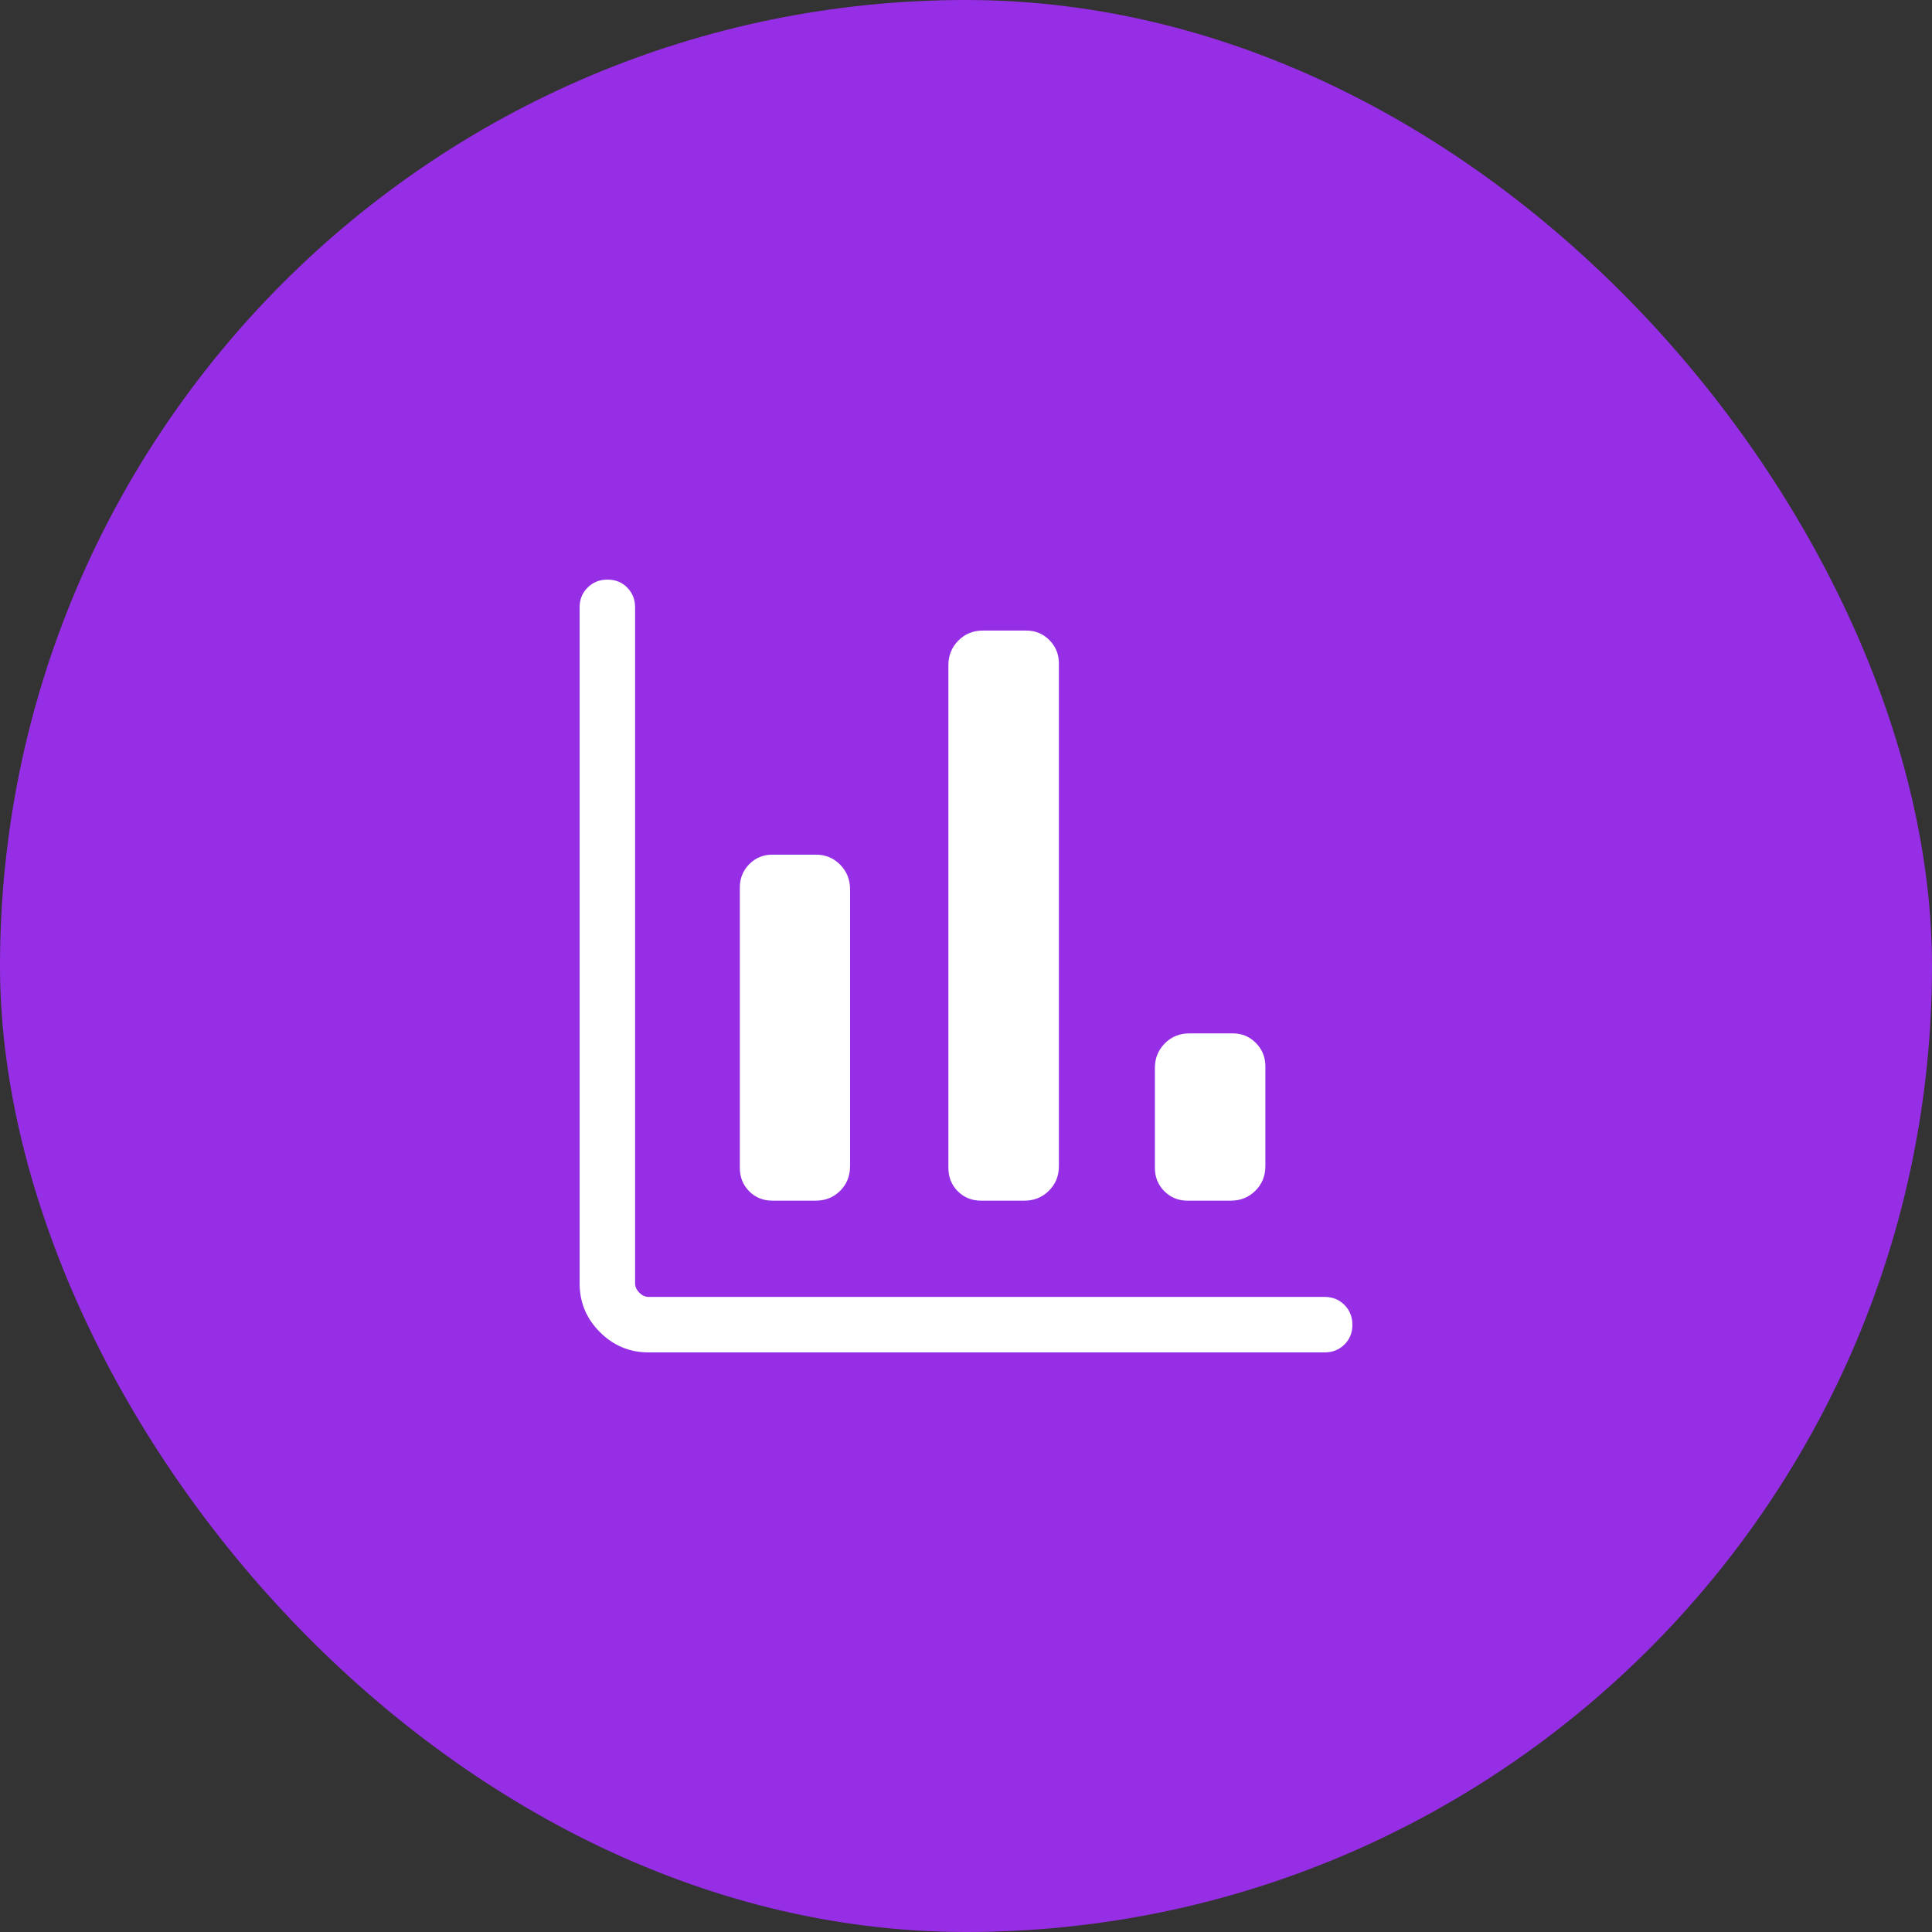 <svg width="72" height="72" viewBox="0 0 72 72" fill="none" xmlns="http://www.w3.org/2000/svg">
<rect x="0" y="0" width="72" height="72" fill="#333333" stroke="none"/>
<rect width="72" height="72" rx="36" fill="#962EE5"/>
<path d="M24.174 50.4C23.467 50.4 22.861 50.148 22.357 49.644C21.852 49.139 21.6 48.533 21.6 47.826V22.634C21.6 22.341 21.7 22.096 21.899 21.897C22.098 21.699 22.345 21.6 22.639 21.6C22.934 21.6 23.179 21.699 23.375 21.897C23.57 22.096 23.668 22.341 23.668 22.634V47.826C23.668 47.953 23.721 48.069 23.826 48.174C23.931 48.28 24.047 48.332 24.174 48.332H49.366C49.659 48.332 49.905 48.432 50.103 48.631C50.301 48.831 50.4 49.077 50.4 49.372C50.4 49.666 50.301 49.911 50.103 50.107C49.905 50.302 49.659 50.4 49.366 50.4H24.174ZM28.785 44.745C28.44 44.745 28.151 44.628 27.919 44.394C27.687 44.159 27.571 43.868 27.571 43.522V33.074C27.571 32.734 27.688 32.445 27.921 32.207C28.155 31.969 28.444 31.85 28.789 31.85H30.402C30.765 31.85 31.068 31.976 31.313 32.227C31.557 32.477 31.679 32.782 31.679 33.141V43.461C31.679 43.826 31.556 44.132 31.311 44.378C31.065 44.623 30.761 44.745 30.398 44.745H28.785ZM36.562 44.745C36.216 44.745 35.926 44.628 35.693 44.394C35.46 44.159 35.344 43.868 35.344 43.522V24.786C35.344 24.428 35.467 24.124 35.713 23.874C35.959 23.624 36.264 23.499 36.628 23.499H38.248C38.586 23.499 38.873 23.618 39.109 23.856C39.344 24.094 39.462 24.383 39.462 24.723V43.459C39.462 43.823 39.338 44.129 39.089 44.376C38.84 44.622 38.538 44.745 38.181 44.745H36.562ZM44.253 44.745C43.915 44.745 43.628 44.628 43.392 44.394C43.157 44.159 43.039 43.868 43.039 43.522V39.798C43.039 39.44 43.162 39.136 43.408 38.886C43.654 38.636 43.959 38.511 44.323 38.511H45.943C46.281 38.511 46.568 38.63 46.803 38.868C47.039 39.106 47.157 39.395 47.157 39.735V43.459C47.157 43.823 47.033 44.129 46.784 44.376C46.535 44.622 46.232 44.745 45.876 44.745H44.253Z" fill="white"/>
</svg>
